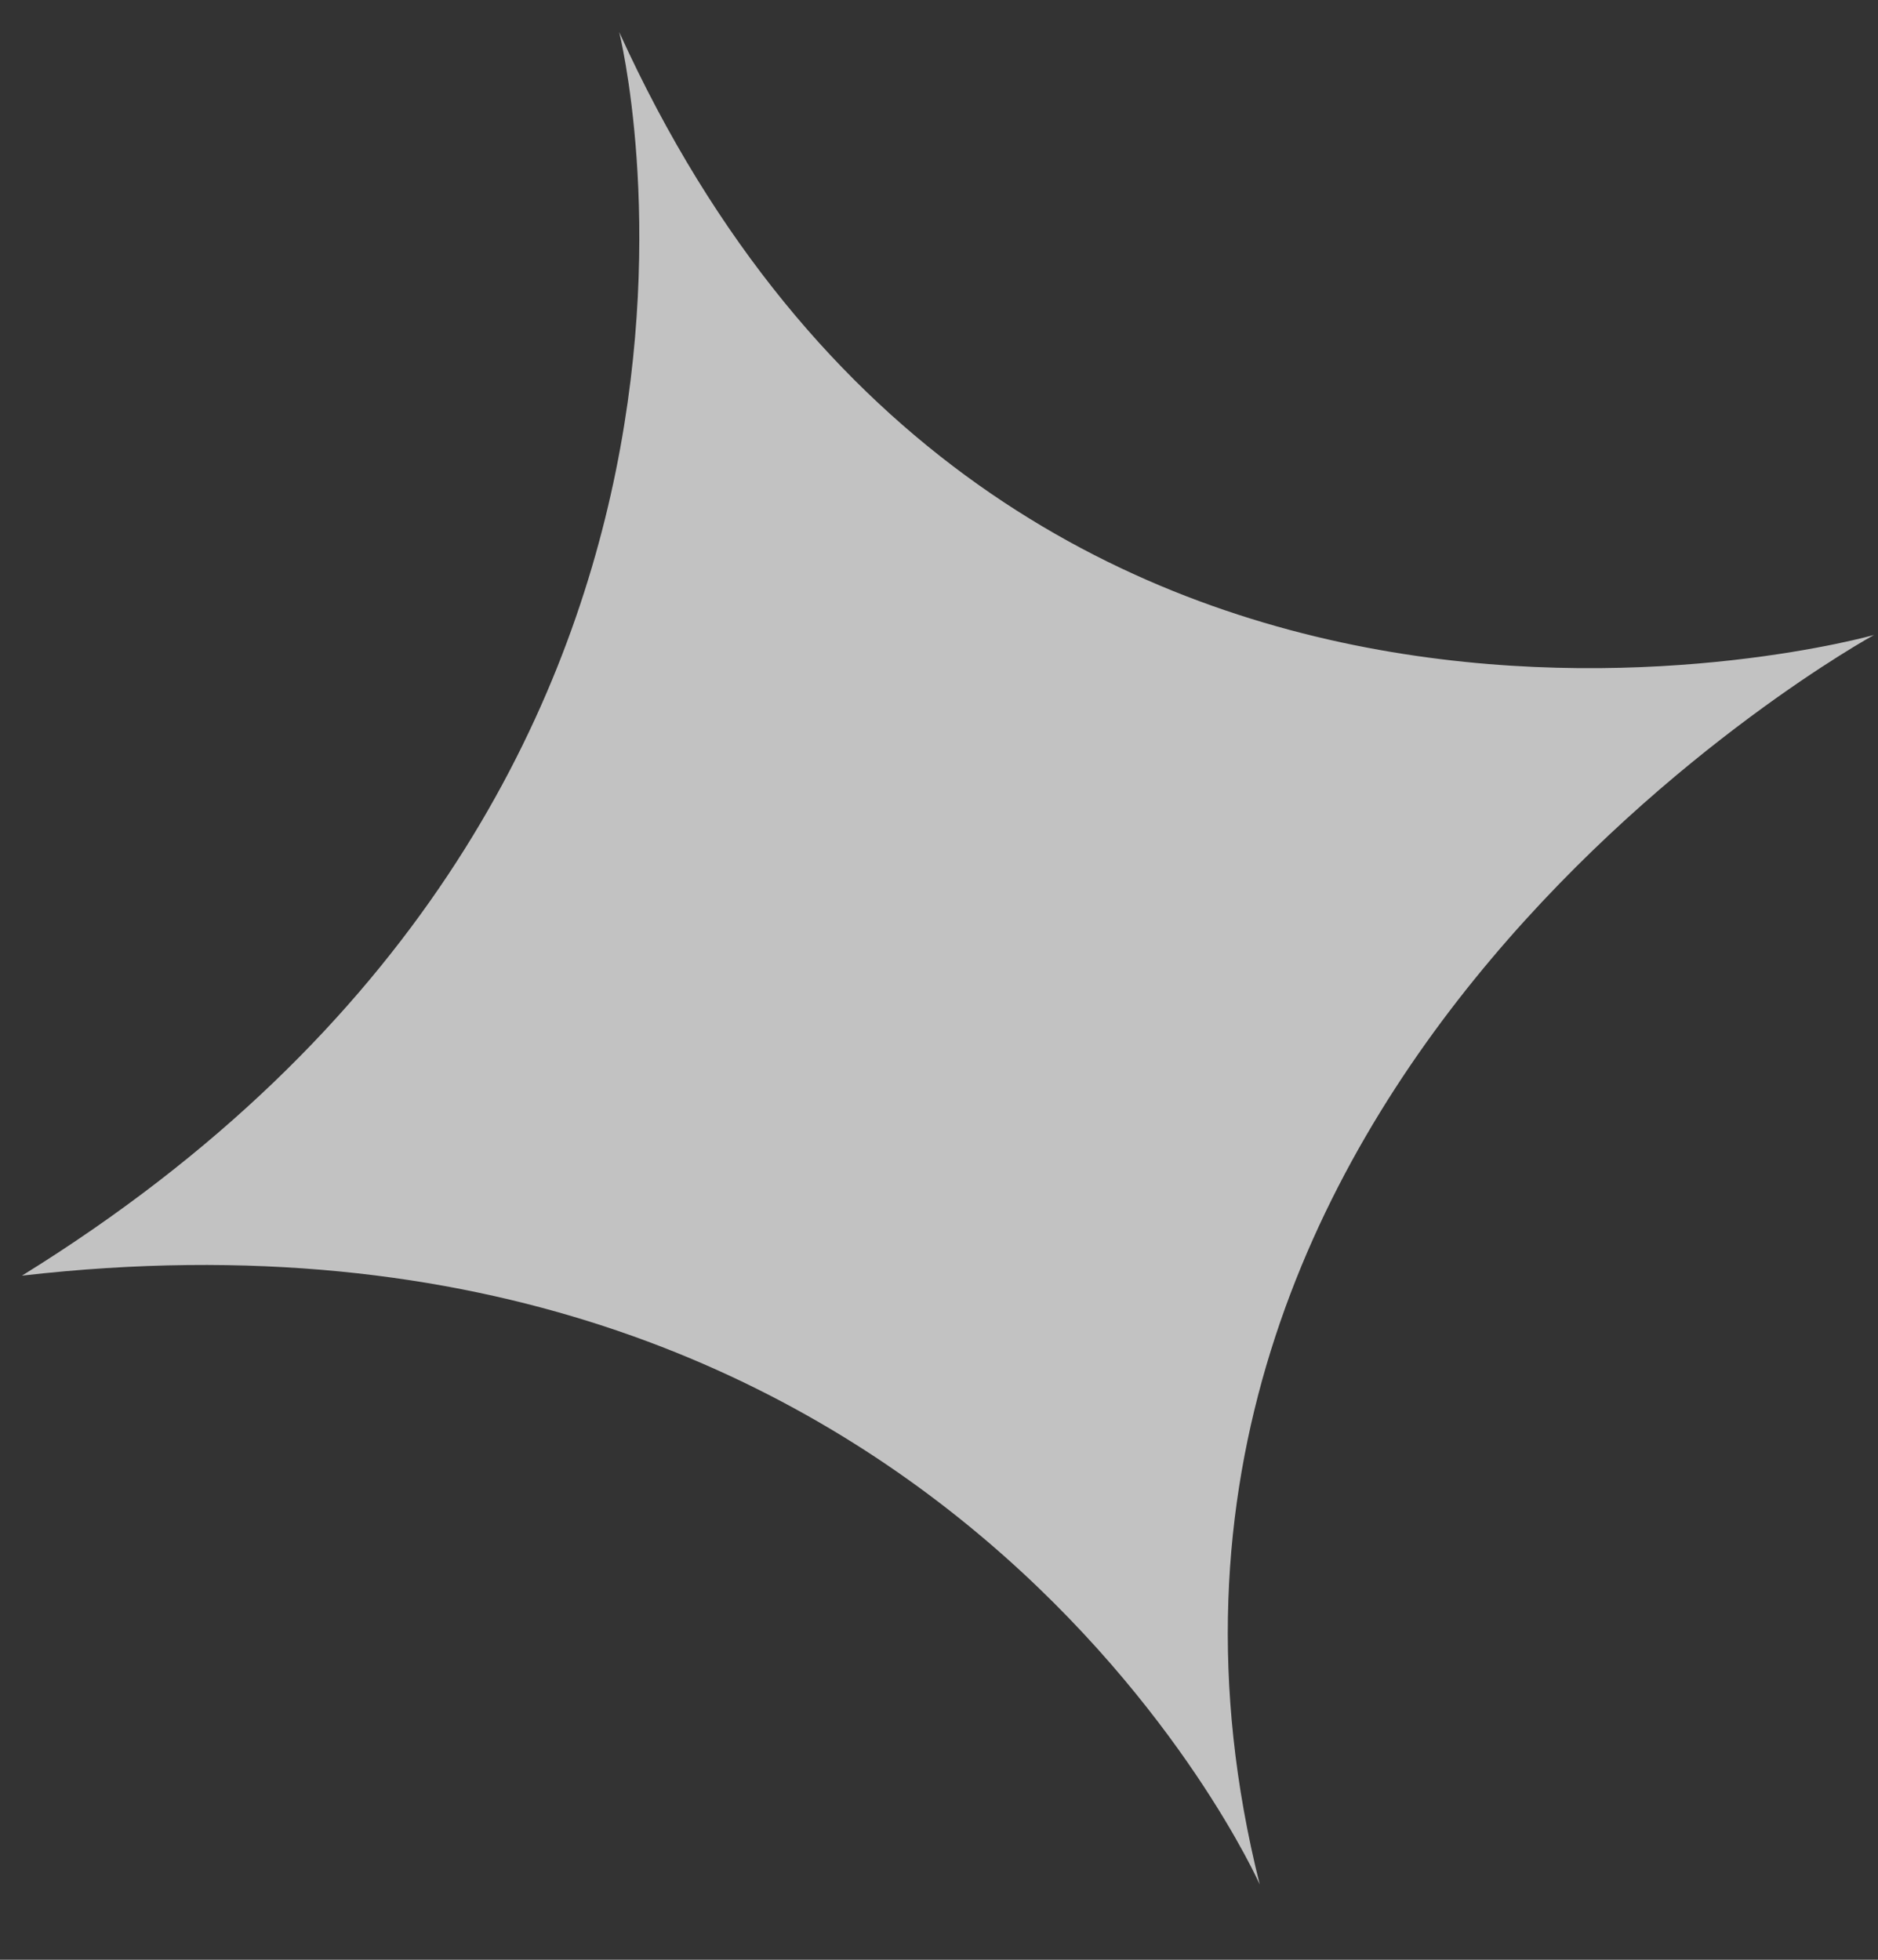 <svg width="23" height="24" viewBox="0 0 23 24" fill="none" xmlns="http://www.w3.org/2000/svg">
  <rect x="0" y="0" width="23" height="24" fill="#333333" stroke="none"/>
  <path
    d="M22.951 7.776C22.951 7.776 12.308 10.793 7.583 0.392C7.583 0.392 9.911 9.655 0.269 15.622C11.546 14.327 15.428 23.078 15.428 23.078C12.963 13.25 22.951 7.776 22.951 7.776Z"
    fill="white" fill-opacity="0.7" />
</svg>